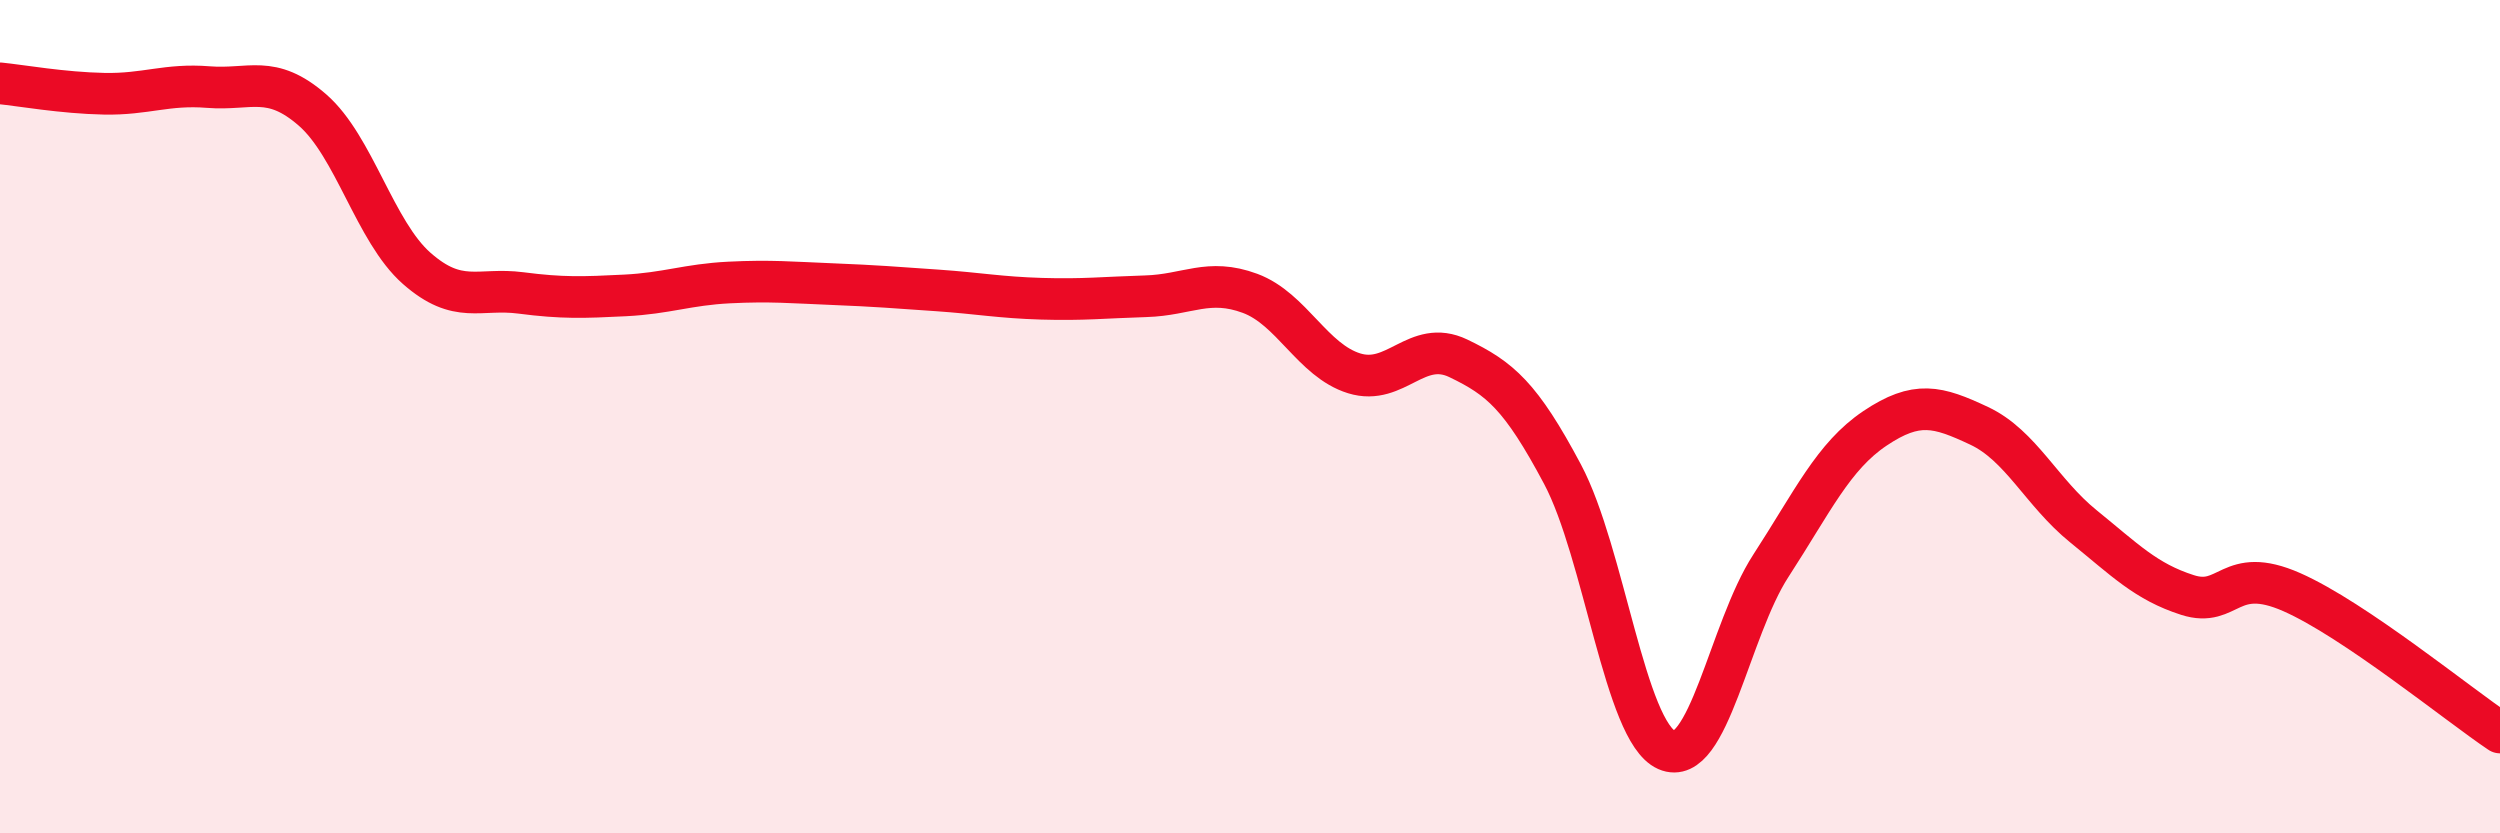 
    <svg width="60" height="20" viewBox="0 0 60 20" xmlns="http://www.w3.org/2000/svg">
      <path
        d="M 0,2 C 0.5,2.05 1.5,2.23 2.5,2.25 C 3.5,2.27 4,2.01 5,2.09 C 6,2.17 6.5,1.77 7.5,2.64 C 8.5,3.51 9,5.56 10,6.44 C 11,7.32 11.5,6.9 12.5,7.03 C 13.5,7.16 14,7.14 15,7.09 C 16,7.04 16.5,6.83 17.5,6.78 C 18.5,6.73 19,6.78 20,6.82 C 21,6.86 21.5,6.9 22.5,6.97 C 23.5,7.04 24,7.14 25,7.17 C 26,7.2 26.5,7.14 27.5,7.11 C 28.5,7.08 29,6.67 30,7.04 C 31,7.41 31.5,8.65 32.5,8.96 C 33.5,9.27 34,8.12 35,8.6 C 36,9.08 36.5,9.5 37.5,11.38 C 38.5,13.26 39,17.56 40,18 C 41,18.44 41.5,15.12 42.5,13.58 C 43.5,12.04 44,10.95 45,10.28 C 46,9.61 46.5,9.75 47.5,10.22 C 48.5,10.69 49,11.82 50,12.63 C 51,13.44 51.5,13.96 52.5,14.28 C 53.5,14.6 53.5,13.55 55,14.21 C 56.5,14.87 59,16.91 60,17.58L60 20L0 20Z"
        fill="#EB0A25"
        opacity="0.1"
        stroke-linecap="round"
        stroke-linejoin="round"
      />
      <path
        d="M 0,2 C 0.5,2.05 1.5,2.23 2.5,2.25 C 3.5,2.27 4,2.01 5,2.09 C 6,2.17 6.5,1.77 7.5,2.64 C 8.5,3.51 9,5.56 10,6.44 C 11,7.32 11.5,6.9 12.5,7.03 C 13.5,7.16 14,7.14 15,7.09 C 16,7.04 16.5,6.83 17.5,6.78 C 18.5,6.73 19,6.78 20,6.82 C 21,6.86 21.5,6.9 22.5,6.97 C 23.5,7.04 24,7.14 25,7.17 C 26,7.2 26.5,7.14 27.5,7.11 C 28.5,7.08 29,6.67 30,7.04 C 31,7.41 31.5,8.65 32.5,8.96 C 33.5,9.27 34,8.12 35,8.6 C 36,9.08 36.5,9.5 37.5,11.38 C 38.5,13.26 39,17.56 40,18 C 41,18.44 41.5,15.12 42.5,13.58 C 43.5,12.04 44,10.95 45,10.28 C 46,9.61 46.5,9.75 47.5,10.22 C 48.5,10.69 49,11.82 50,12.63 C 51,13.44 51.5,13.96 52.5,14.28 C 53.5,14.6 53.5,13.55 55,14.21 C 56.5,14.87 59,16.91 60,17.58"
        stroke="#EB0A25"
        stroke-width="1"
        fill="none"
        stroke-linecap="round"
        stroke-linejoin="round"
      />
    </svg>
  